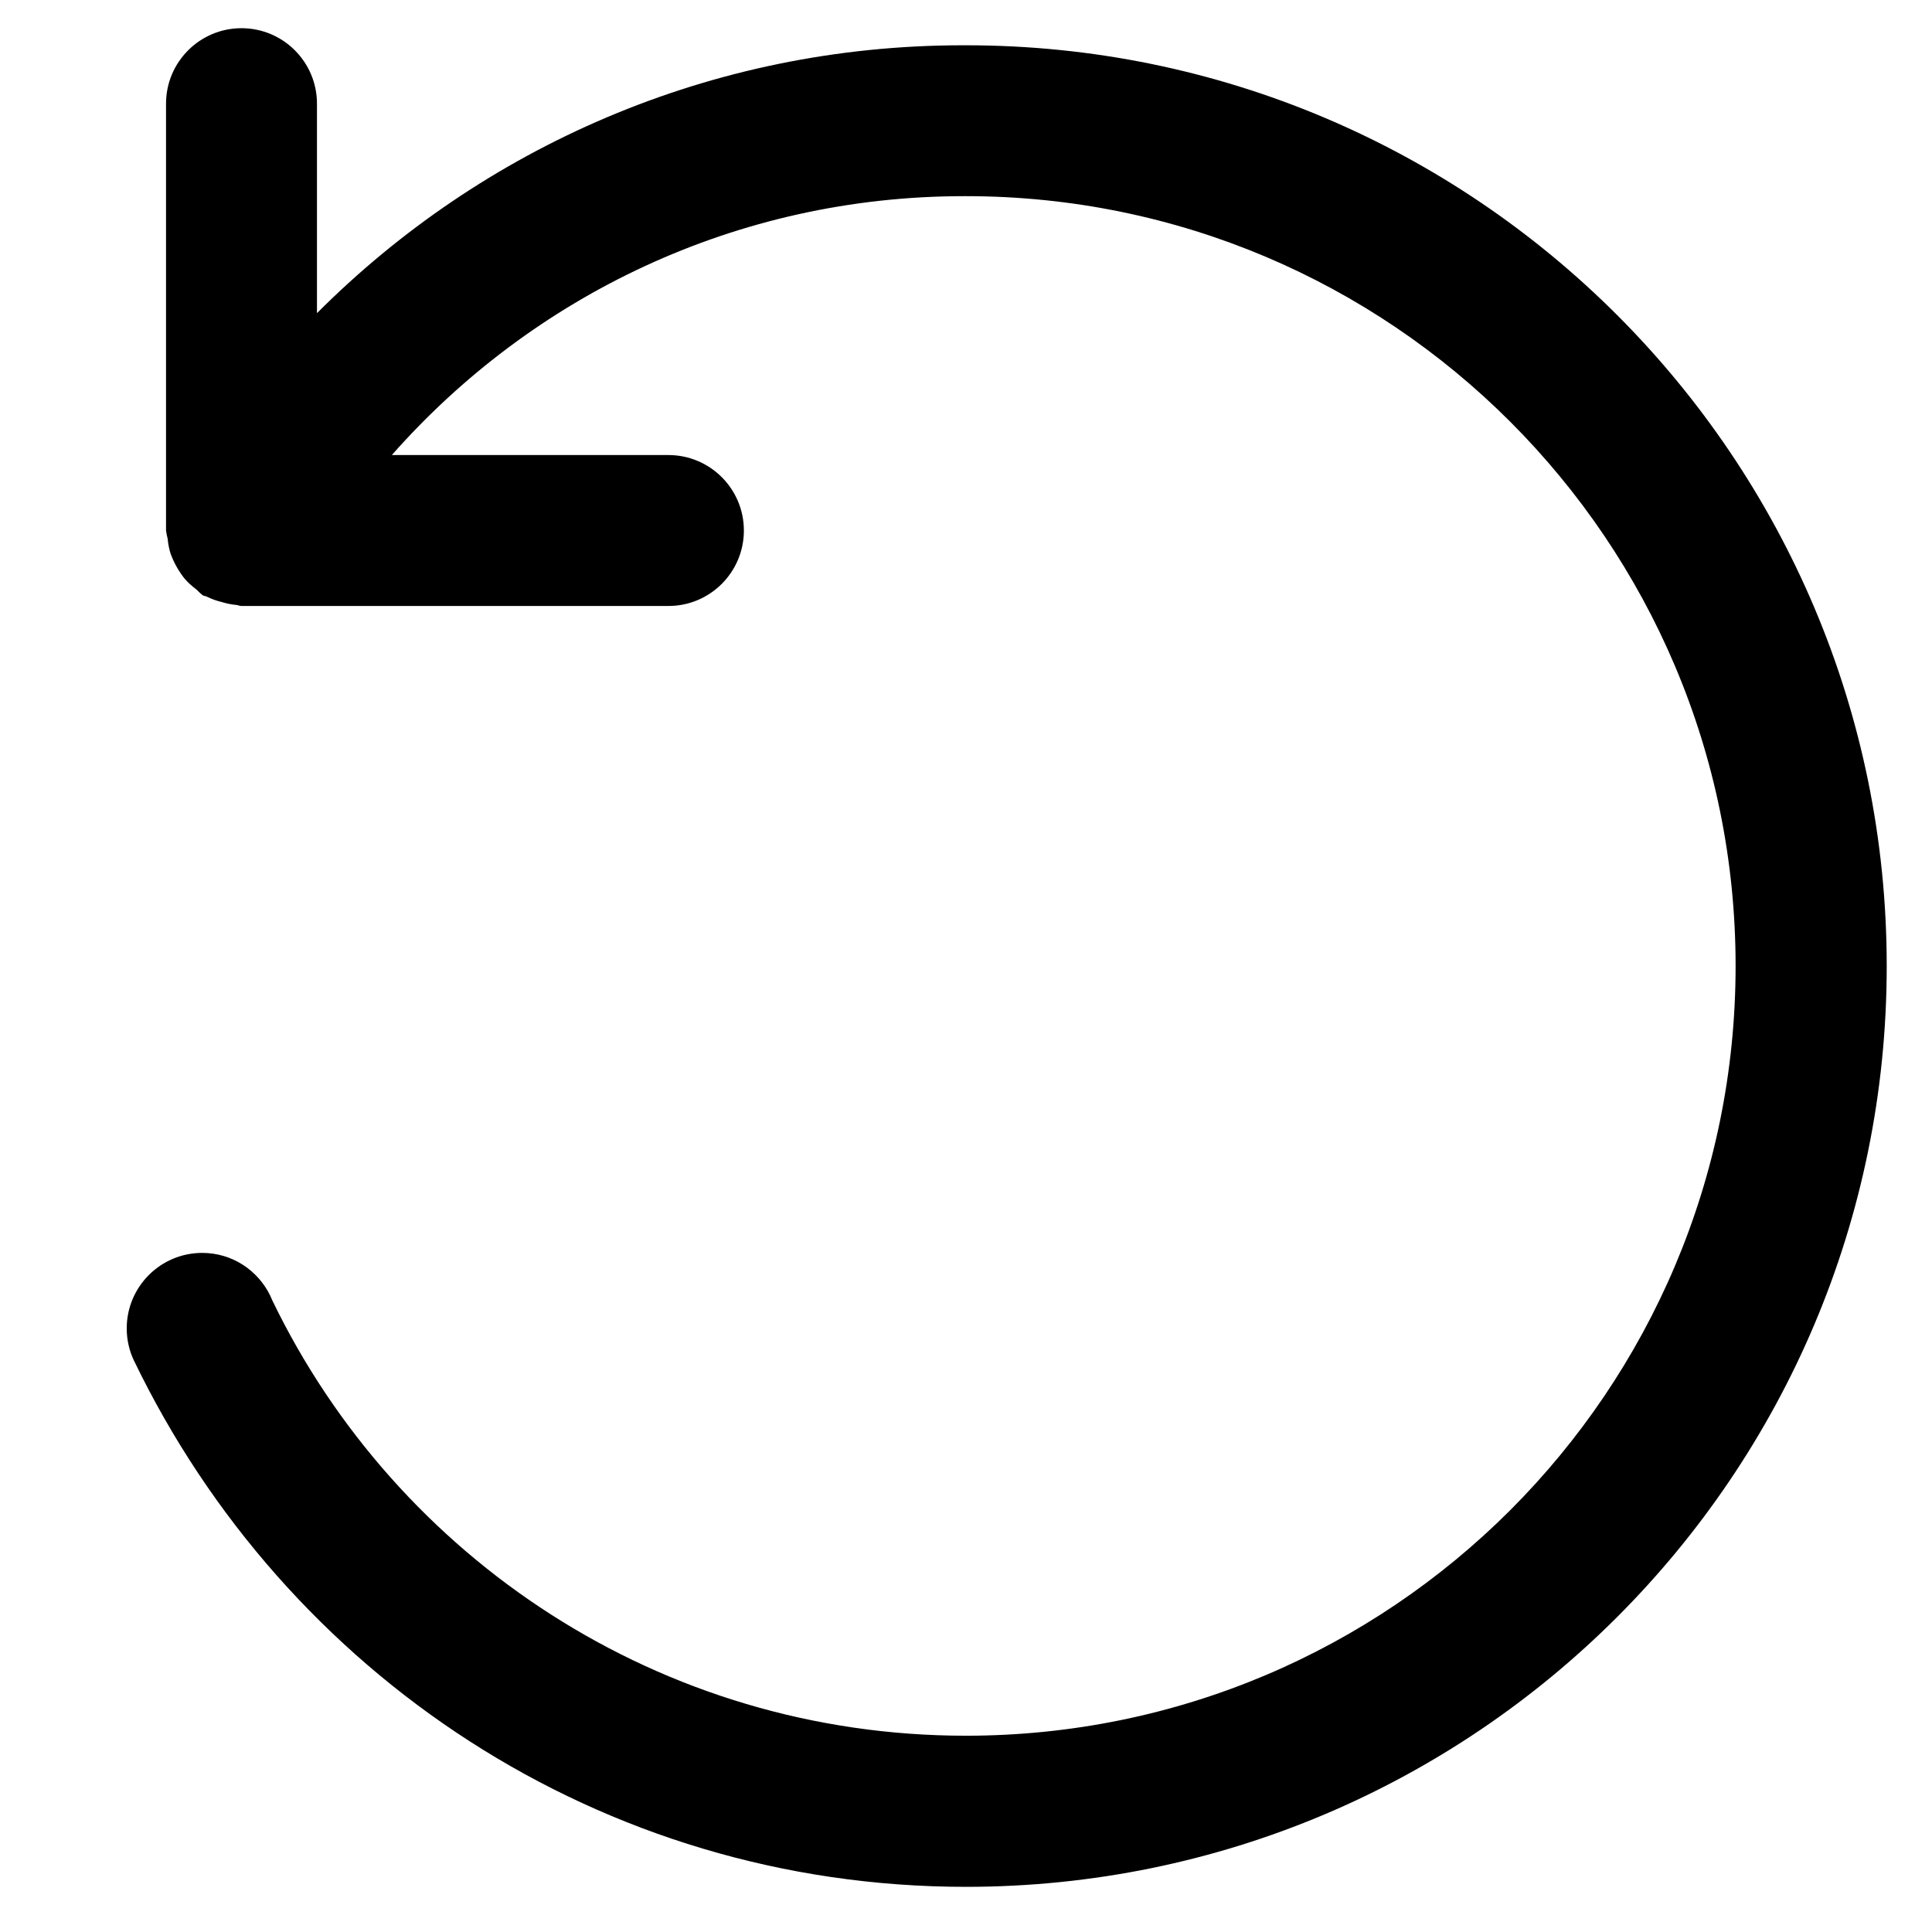 <?xml version="1.0" encoding="utf-8"?>
<!-- Uploaded to: SVG Repo, www.svgrepo.com, Generator: SVG Repo Mixer Tools -->
<svg fill="#000000" width="800px" height="800px" viewBox="0 0 32 32" version="1.1" xmlns="http://www.w3.org/2000/svg">
<title>arrow-rotate-left</title>
<path d="M16 0.75c-0.015-0-0.034-0-0.052-0-4.179 0-7.962 1.696-10.698 4.437l-0 0v-3.47c0-0.69-0.56-1.25-1.25-1.25s-1.25 0.56-1.25 1.25v0 7.071c0.008 0.053 0.017 0.099 0.029 0.144l-0.002-0.008c0.009 0.096 0.027 0.183 0.055 0.267l-0.002-0.009c0.059 0.156 0.137 0.29 0.233 0.409l-0.002-0.003c0.056 0.064 0.118 0.12 0.185 0.17l0.003 0.002c0.033 0.034 0.068 0.066 0.104 0.096l0.002 0.002c0.026 0.015 0.055 0.015 0.081 0.029 0.068 0.034 0.148 0.063 0.231 0.083l0.008 0.002c0.068 0.022 0.147 0.038 0.229 0.047l0.005 0c0.032 0.002 0.059 0.018 0.091 0.018h7.071c0.69 0 1.25-0.56 1.25-1.25s-0.56-1.25-1.25-1.25v0h-4.581c2.325-2.635 5.709-4.288 9.48-4.288 0.011 0 0.021 0 0.032 0h-0.002c7.040 0.002 12.747 5.709 12.747 12.75 0 7.042-5.708 12.75-12.75 12.75-5.057 0-9.426-2.944-11.487-7.211l-0.033-0.076c-0.206-0.424-0.633-0.71-1.128-0.71-0.69 0-1.25 0.56-1.25 1.25 0 0.194 0.044 0.378 0.123 0.542l-0.003-0.008c2.506 5.195 7.732 8.716 13.78 8.716 8.423 0 15.251-6.828 15.251-15.251s-6.828-15.251-15.25-15.251h-0z"></path>
</svg>